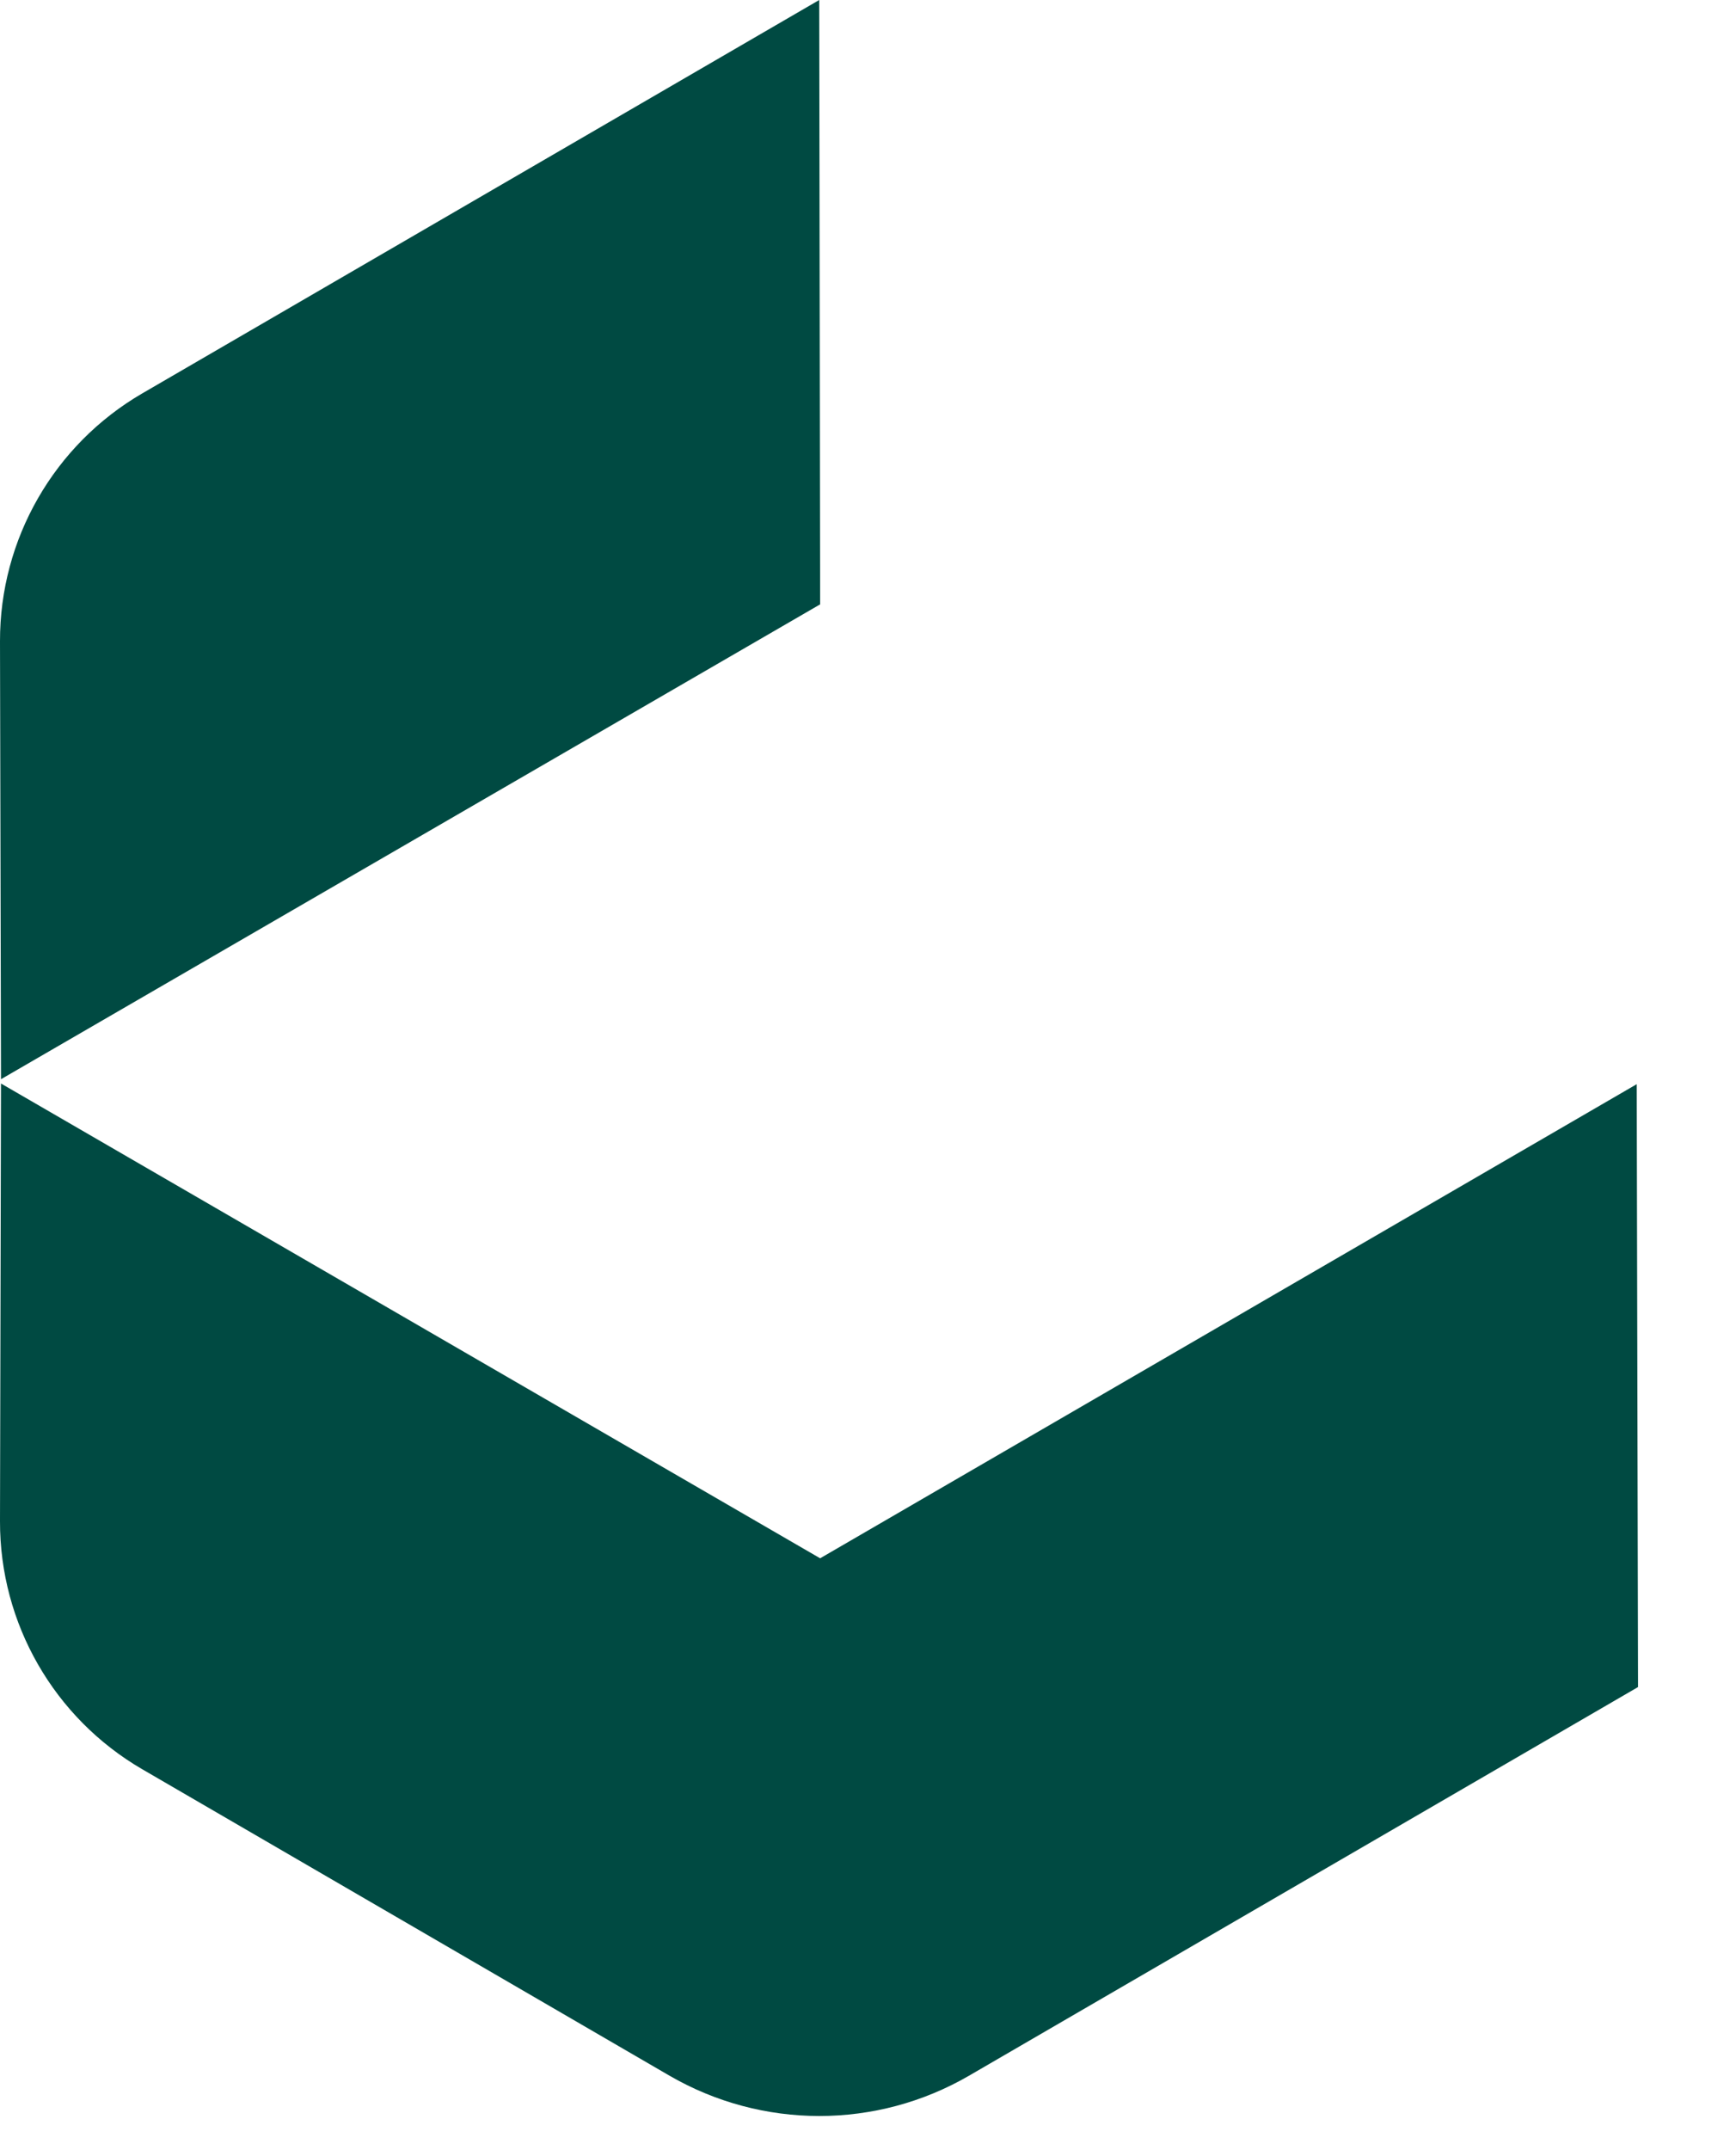 <svg width="21" height="26" viewBox="0 0 21 26" fill="none" xmlns="http://www.w3.org/2000/svg">
<g clip-path="url(#clip0_824_1076)">
<path d="M8.66797e-06 7.755L0.012 13.05L9.921 7.308L9.91 0L1.721 4.757C0.654 5.377 -0.003 6.52 8.66797e-06 7.755Z" fill="#004A42"/>
<path d="M19.799 13.11L9.921 18.843L0.012 13.102L8.66797e-06 18.396C-0.003 19.631 0.654 20.774 1.721 21.394L8.098 25.099C9.219 25.749 10.602 25.75 11.723 25.099L19.815 20.4L19.799 13.11V13.11Z" fill="#004A42"/>
</g>
<defs>
<clipPath id="clip0_824_1076">
<rect width="20.256" height="25.587" fill="white"/>
</clipPath>
</defs>
</svg>
